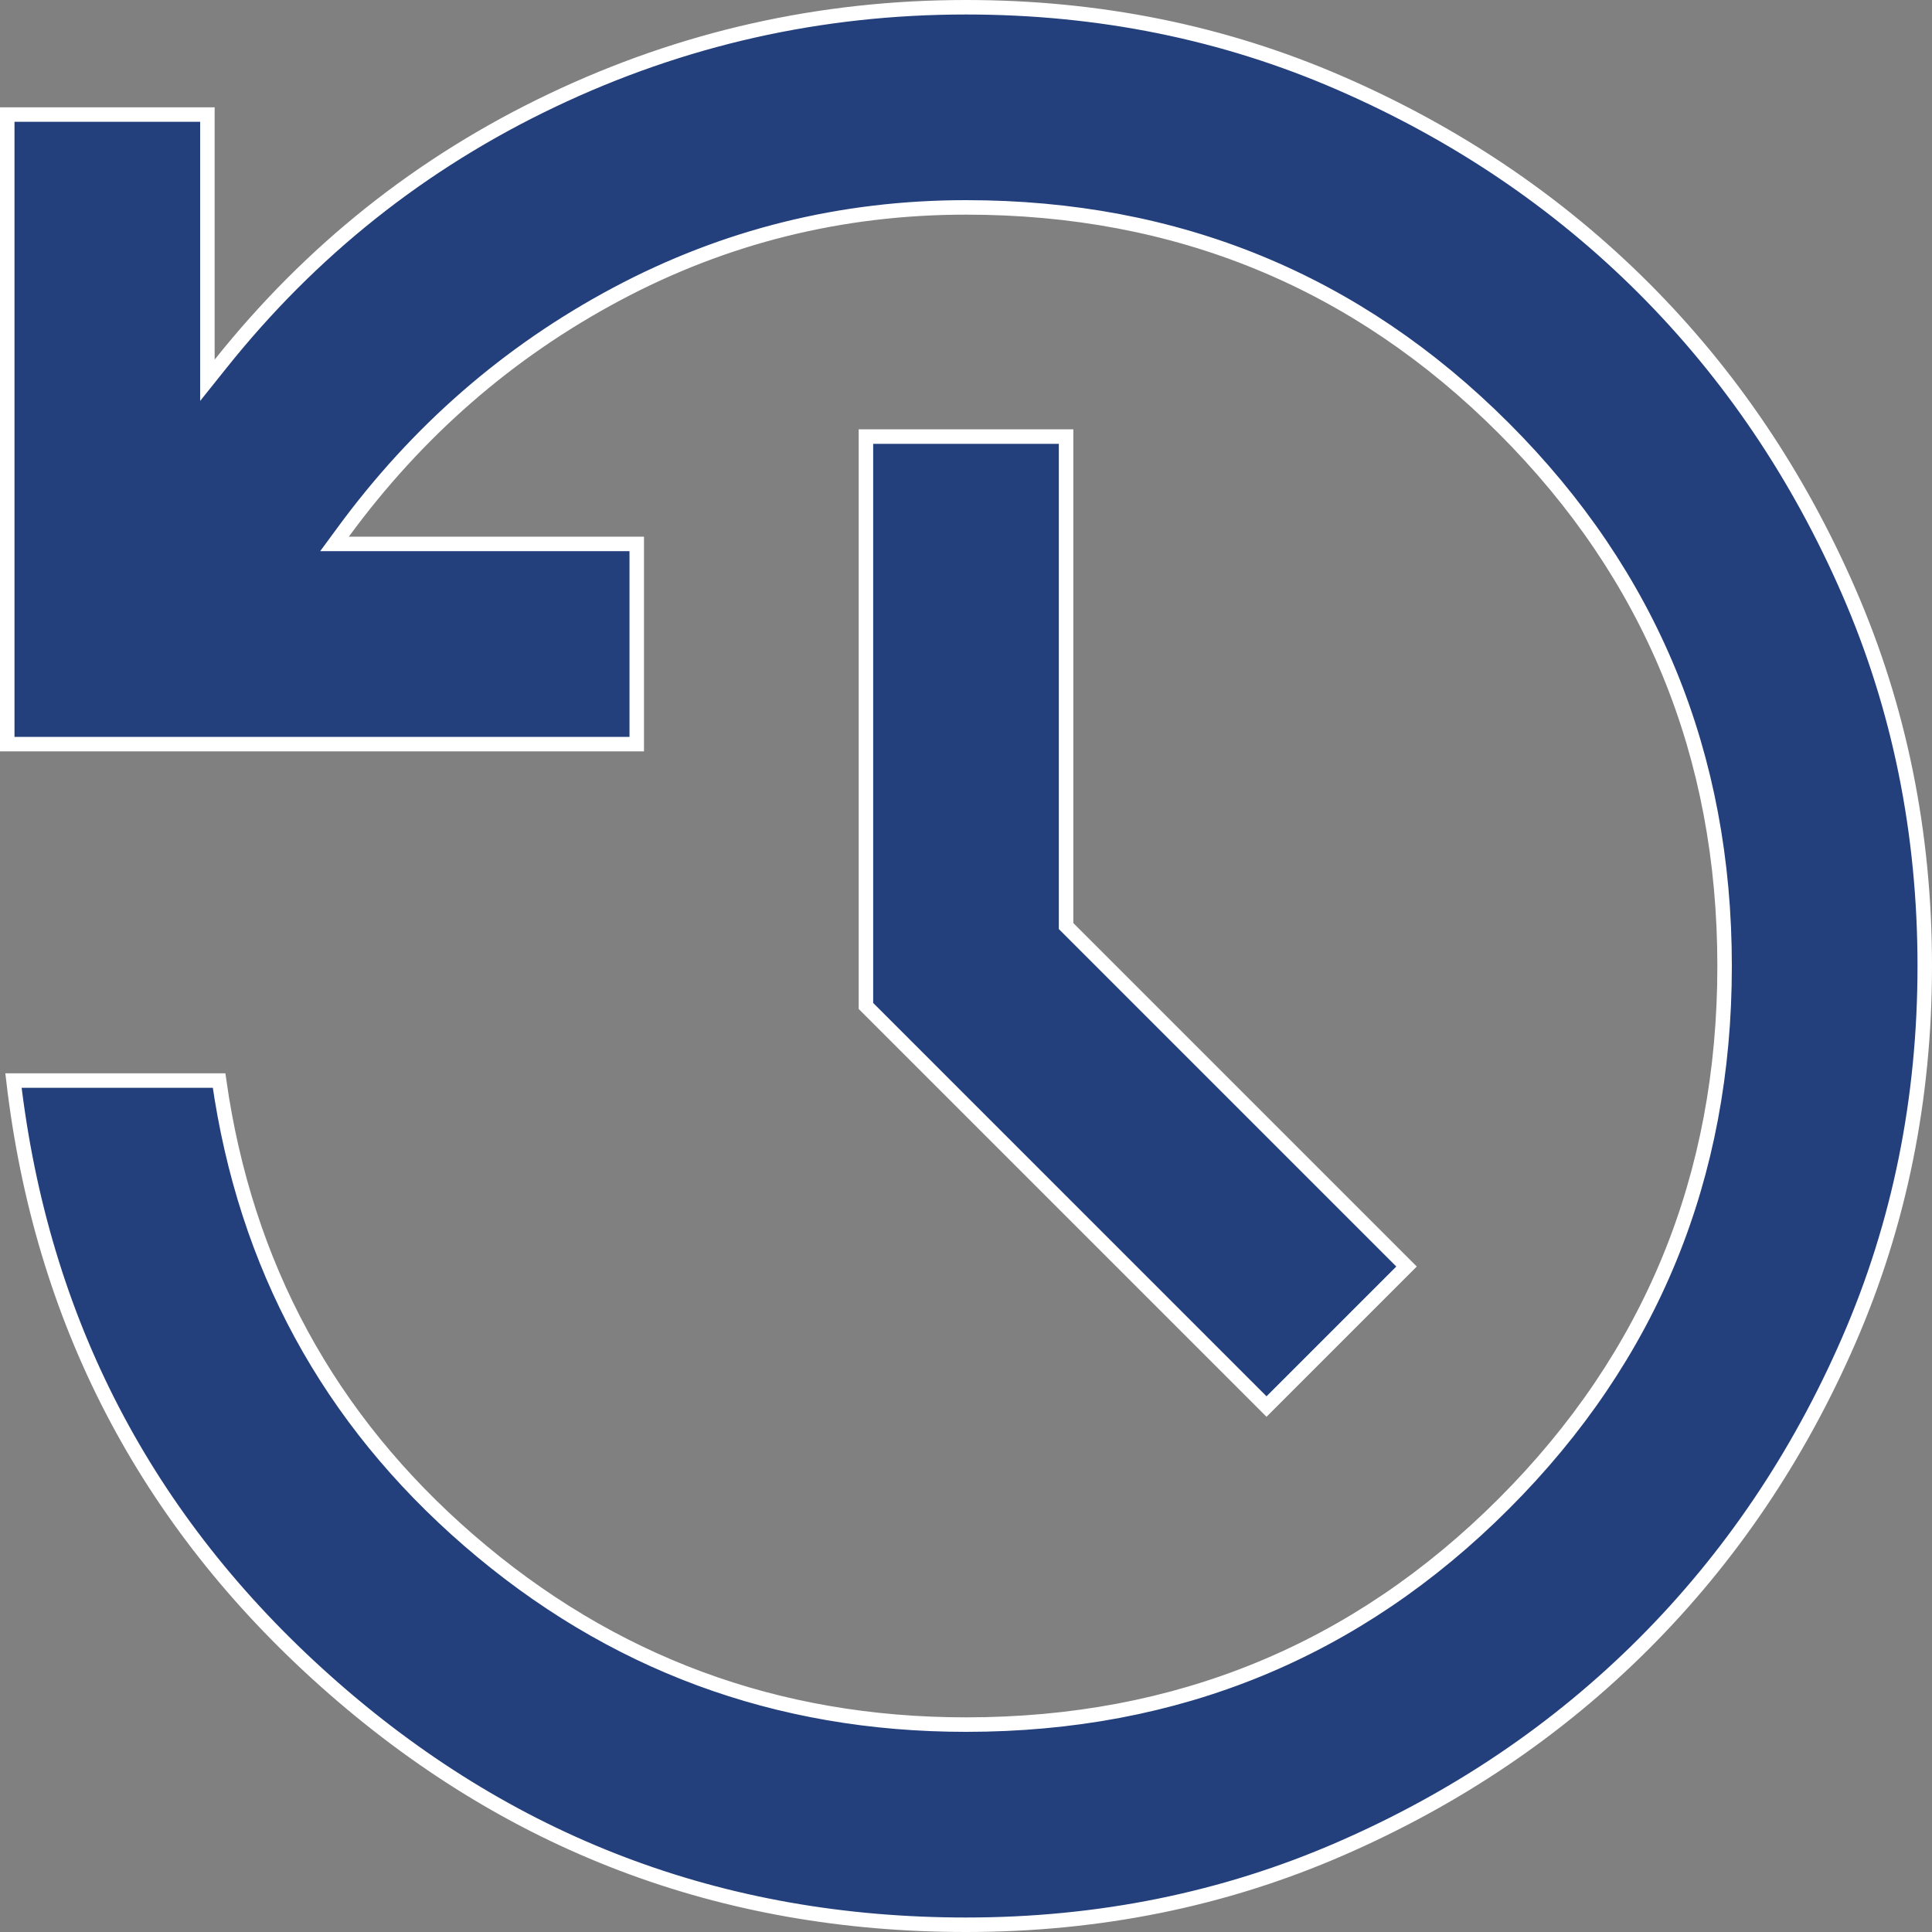 <svg width="40" height="40" viewBox="0 0 40 40" fill="none" xmlns="http://www.w3.org/2000/svg">
<rect x="0" y="0" width="40" height="40" fill="#808080" stroke="none"/>
<g clip-path="url(#clip0_1138_1335)">
<path d="M0.15 15.406V2.372H4.294V7.444V7.873L4.562 7.538C6.437 5.185 8.724 3.366 11.426 2.08C14.127 0.793 16.985 0.15 20 0.15C22.758 0.15 25.34 0.674 27.746 1.721C30.155 2.769 32.25 4.185 34.033 5.967C35.815 7.75 37.231 9.845 38.279 12.254C39.326 14.66 39.85 17.242 39.85 20C39.85 22.758 39.326 25.34 38.279 27.746C37.231 30.155 35.815 32.25 34.033 34.033C32.25 35.815 30.155 37.231 27.746 38.279C25.34 39.326 22.758 39.85 20 39.85C14.926 39.85 10.508 38.169 6.739 34.805C3.012 31.478 0.86 27.336 0.279 22.372H4.536C5.08 26.202 6.805 29.377 9.707 31.891C12.642 34.434 16.076 35.706 20 35.706C24.372 35.706 28.087 34.181 31.134 31.134C34.181 28.087 35.706 24.372 35.706 20C35.706 15.628 34.181 11.913 31.134 8.866C28.087 5.819 24.372 4.294 20 4.294C17.42 4.294 15.007 4.893 12.763 6.09C10.52 7.286 8.633 8.931 7.101 11.023L6.926 11.261H7.222H13.183V15.406H0.15ZM17.928 20.827V9.039H22.072V19.111V19.173L22.116 19.217L29.121 26.222L26.222 29.121L17.928 20.827Z" fill="#23407C" stroke="white" stroke-width="0.3"/>
</g>
<defs>
<clipPath id="clip0_1138_1335">
<rect width="40" height="40" fill="white"/>
</clipPath>
</defs>
</svg>
